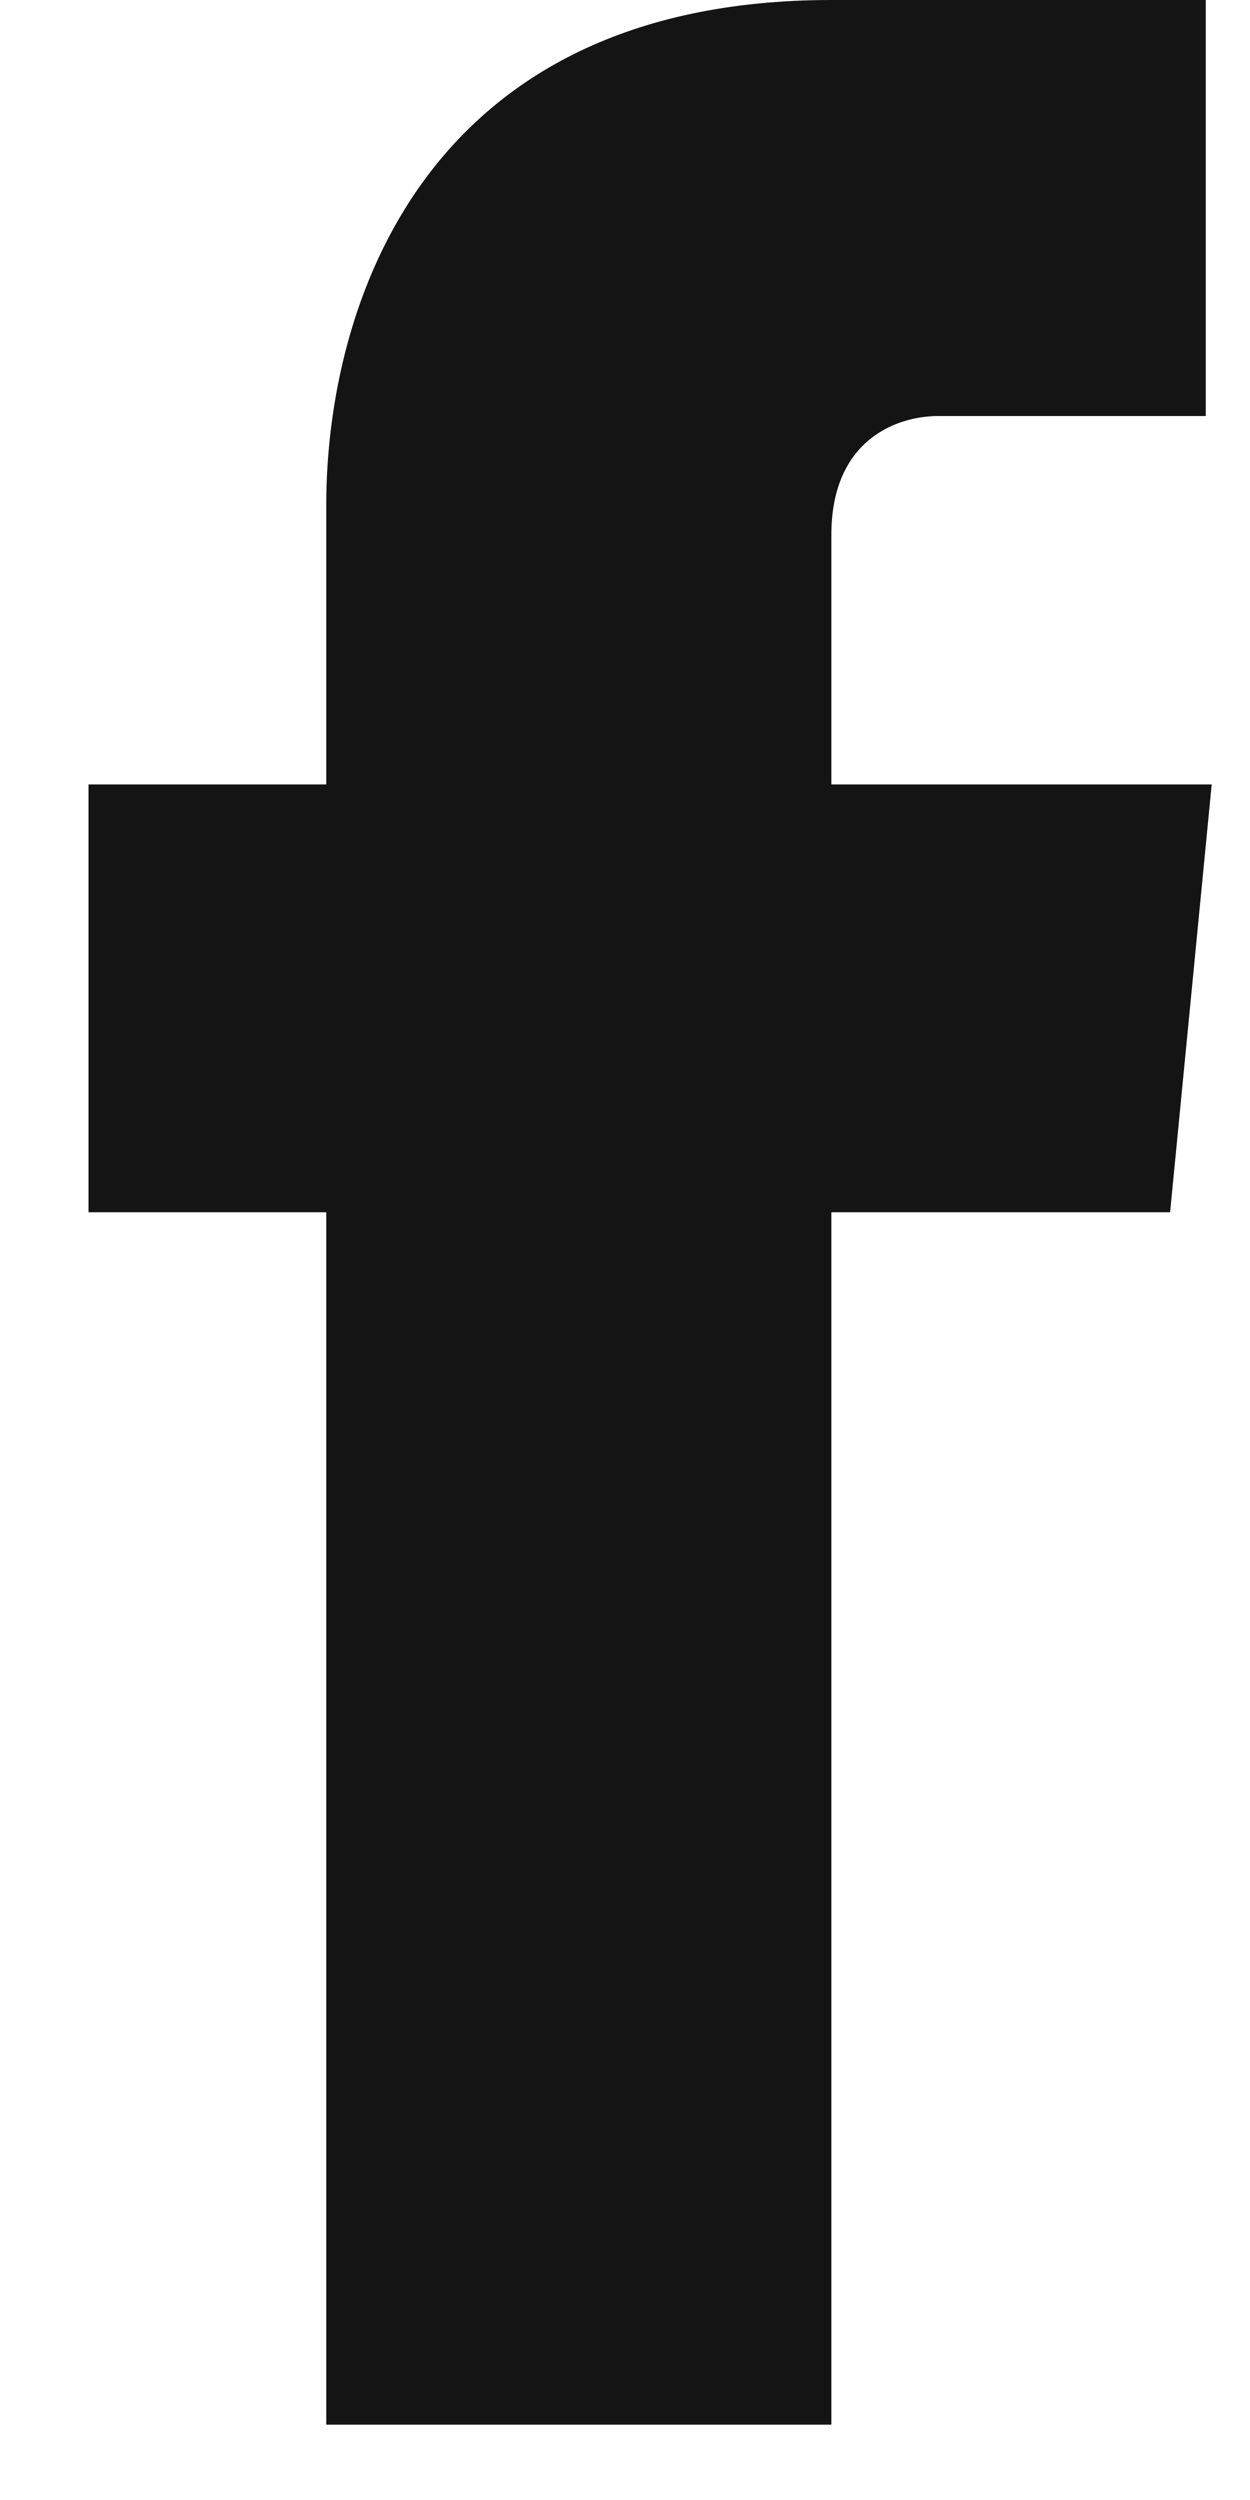 <svg xmlns="http://www.w3.org/2000/svg" width="11" height="22" viewBox="0 0 11 22" fill="none"><path fill-rule="evenodd" clip-rule="evenodd" d="M10.297 10.668H7.316V21.337H2.871V12.414V10.668H0.779V6.903H2.871V4.445C2.871 2.719 3.708 0 7.316 0H10.611V3.661H8.257C7.891 3.661 7.316 3.87 7.316 4.707V6.903H10.663L10.297 10.668Z" fill="#141414"></path></svg>